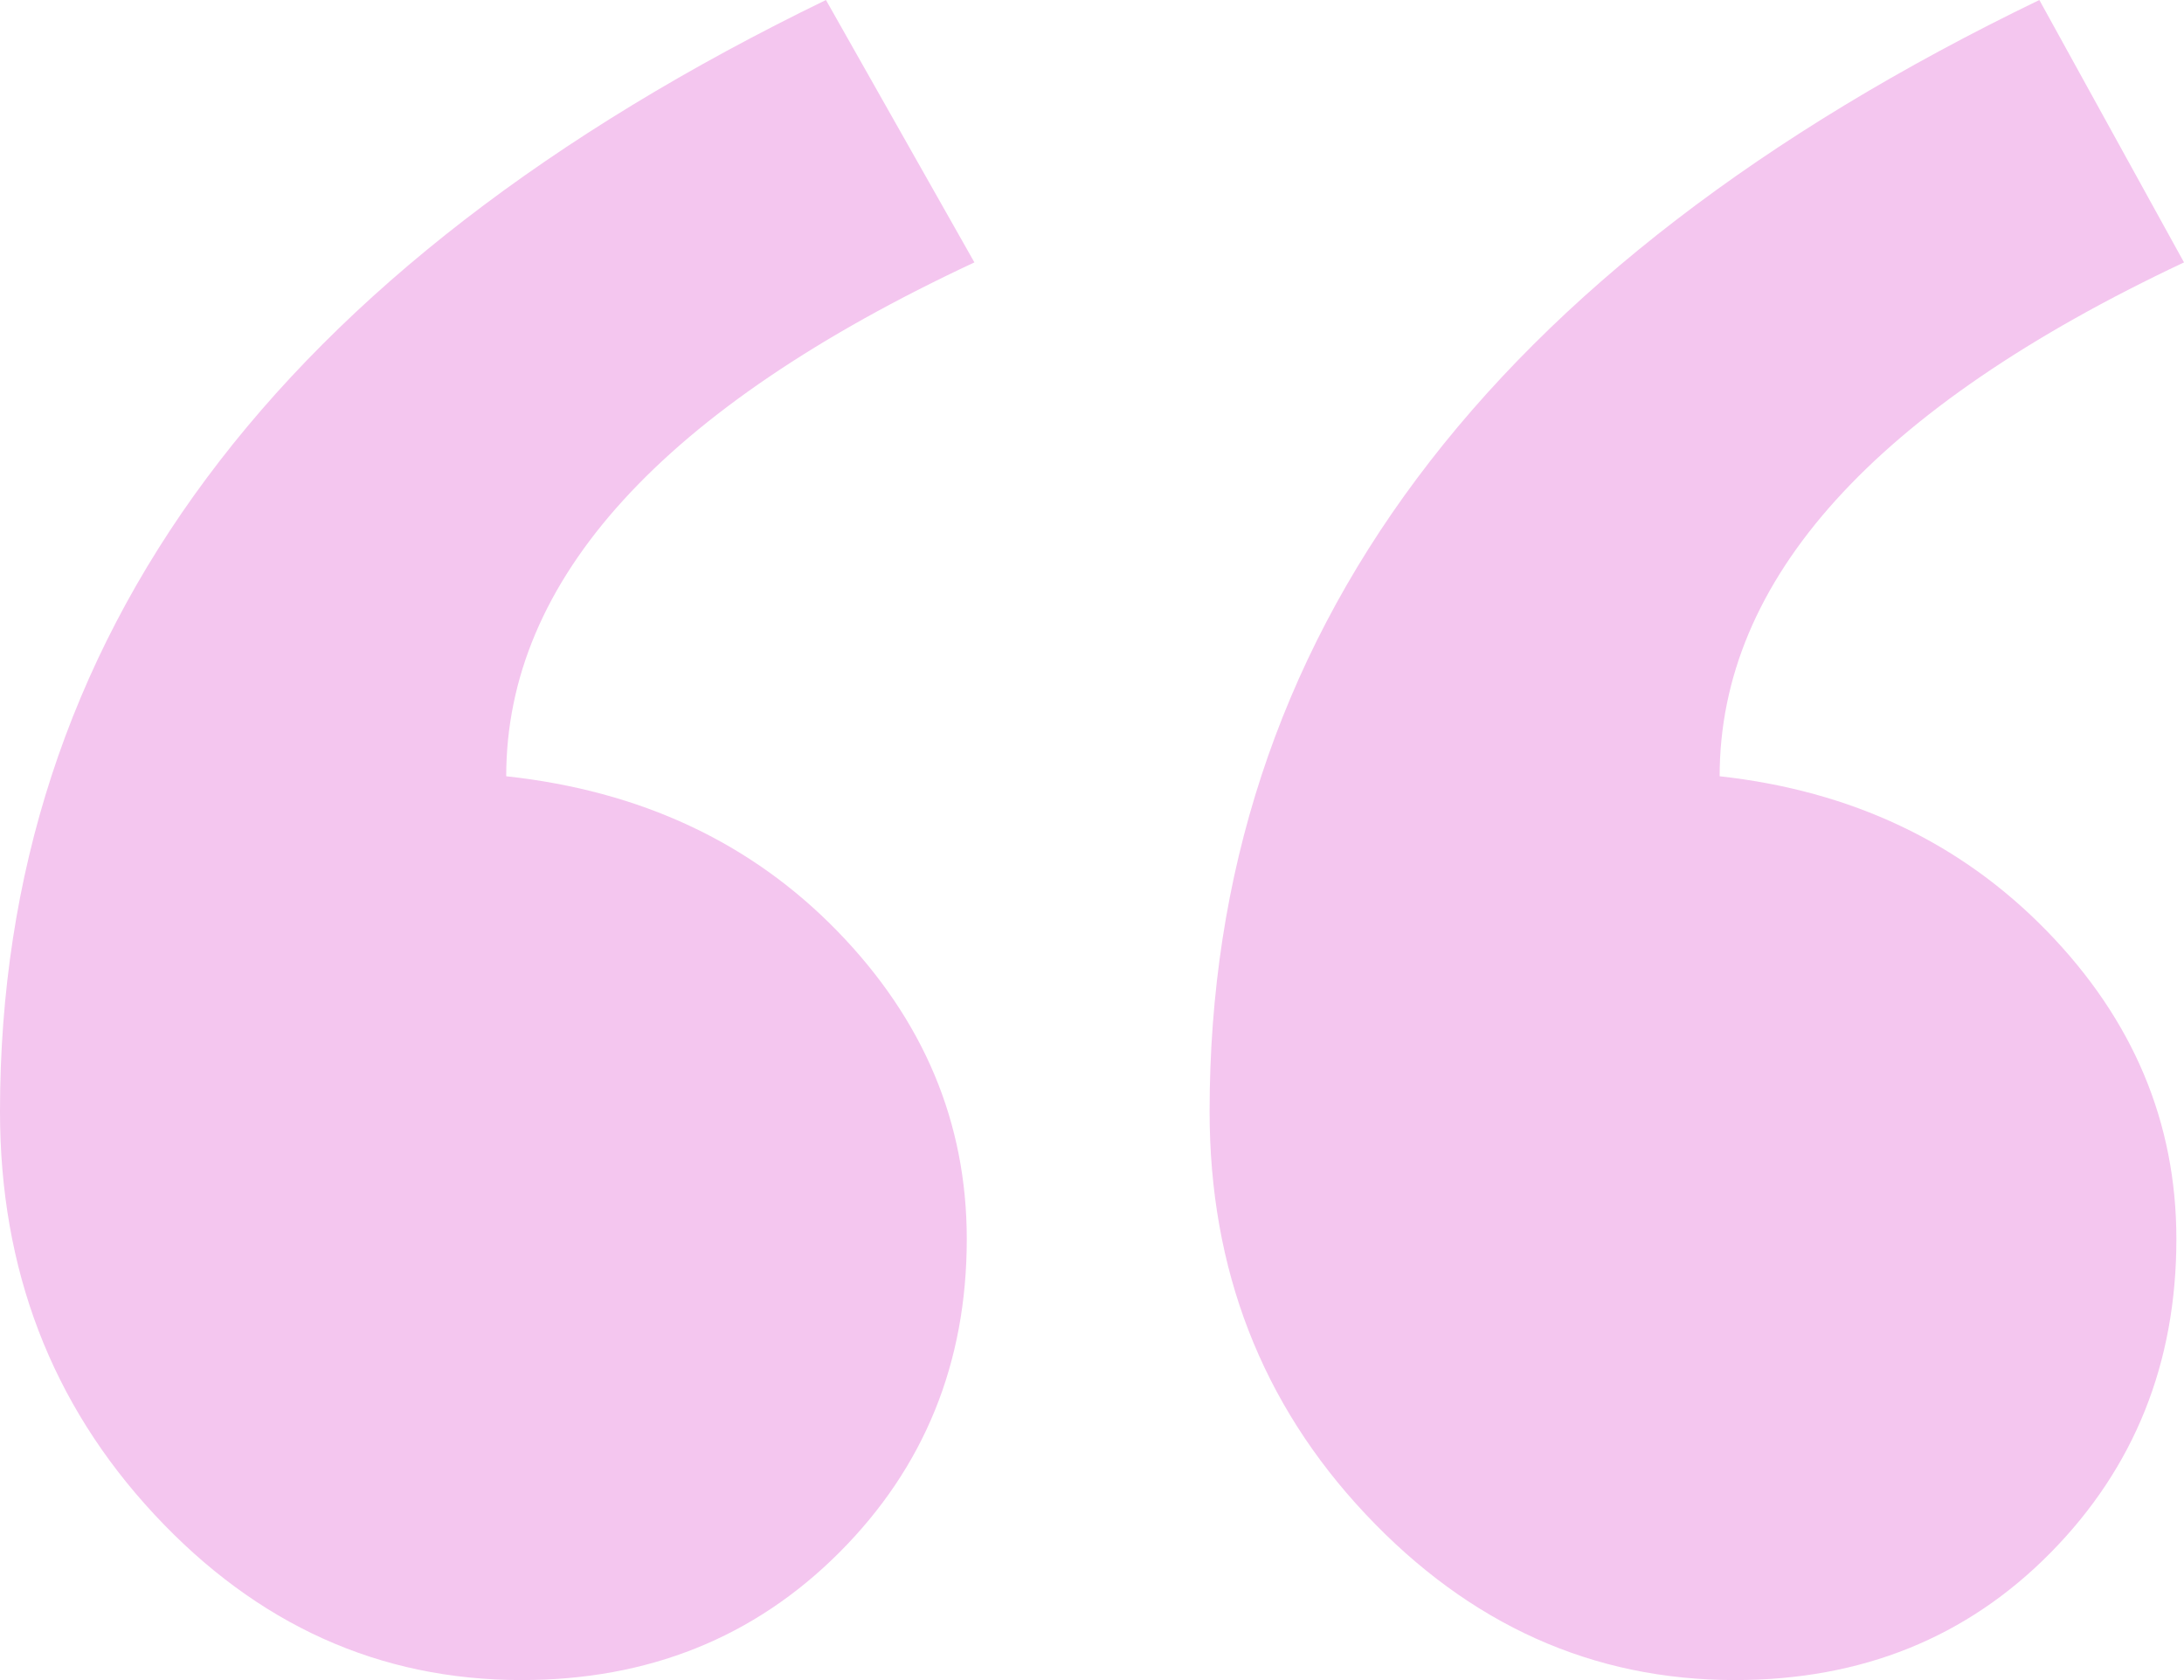 <?xml version="1.0" encoding="UTF-8"?>
<svg width="65px" height="50px" viewBox="0 0 65 50" version="1.1" xmlns="http://www.w3.org/2000/svg" xmlns:xlink="http://www.w3.org/1999/xlink">
    <!-- Generator: Sketch 54.1 (76490) - https://sketchapp.com -->
    <title>“</title>
    <desc>Created with Sketch.</desc>
    <g id="Page-4" stroke="none" stroke-width="1" fill="none" fill-rule="evenodd">
        <g id="SOLUTIONS1-Copy-4" transform="translate(-594, -1850)" fill="#F4C6EF">
            <g id="Group-24" transform="translate(195, 1790)">
                <path d="M464,67.809 C454.786,72.148 450.18,77.245 450.18,83.102 C454.107,83.536 457.354,85.072 459.922,87.711 C462.49,90.351 463.773,93.406 463.773,96.876 C463.773,100.564 462.527,103.673 460.035,106.204 C457.543,108.735 454.409,110 450.633,110 C446.404,110 442.741,108.355 439.645,105.065 C436.548,101.775 435,97.78 435,93.08 C435,78.98 443.232,67.954 459.695,60 L464,67.809 Z M428,67.809 C418.711,72.148 414.066,77.245 414.066,83.102 C418.069,83.536 421.354,85.072 423.922,87.711 C426.49,90.351 427.773,93.406 427.773,96.876 C427.773,100.564 426.508,103.673 423.979,106.204 C421.449,108.735 418.296,110 414.52,110 C410.29,110 406.647,108.355 403.588,105.065 C400.529,101.775 399,97.78 399,93.08 C399,78.98 407.194,67.954 423.582,60 L428,67.809 Z" id="“"></path>
            </g>
        </g>
    </g>
</svg>